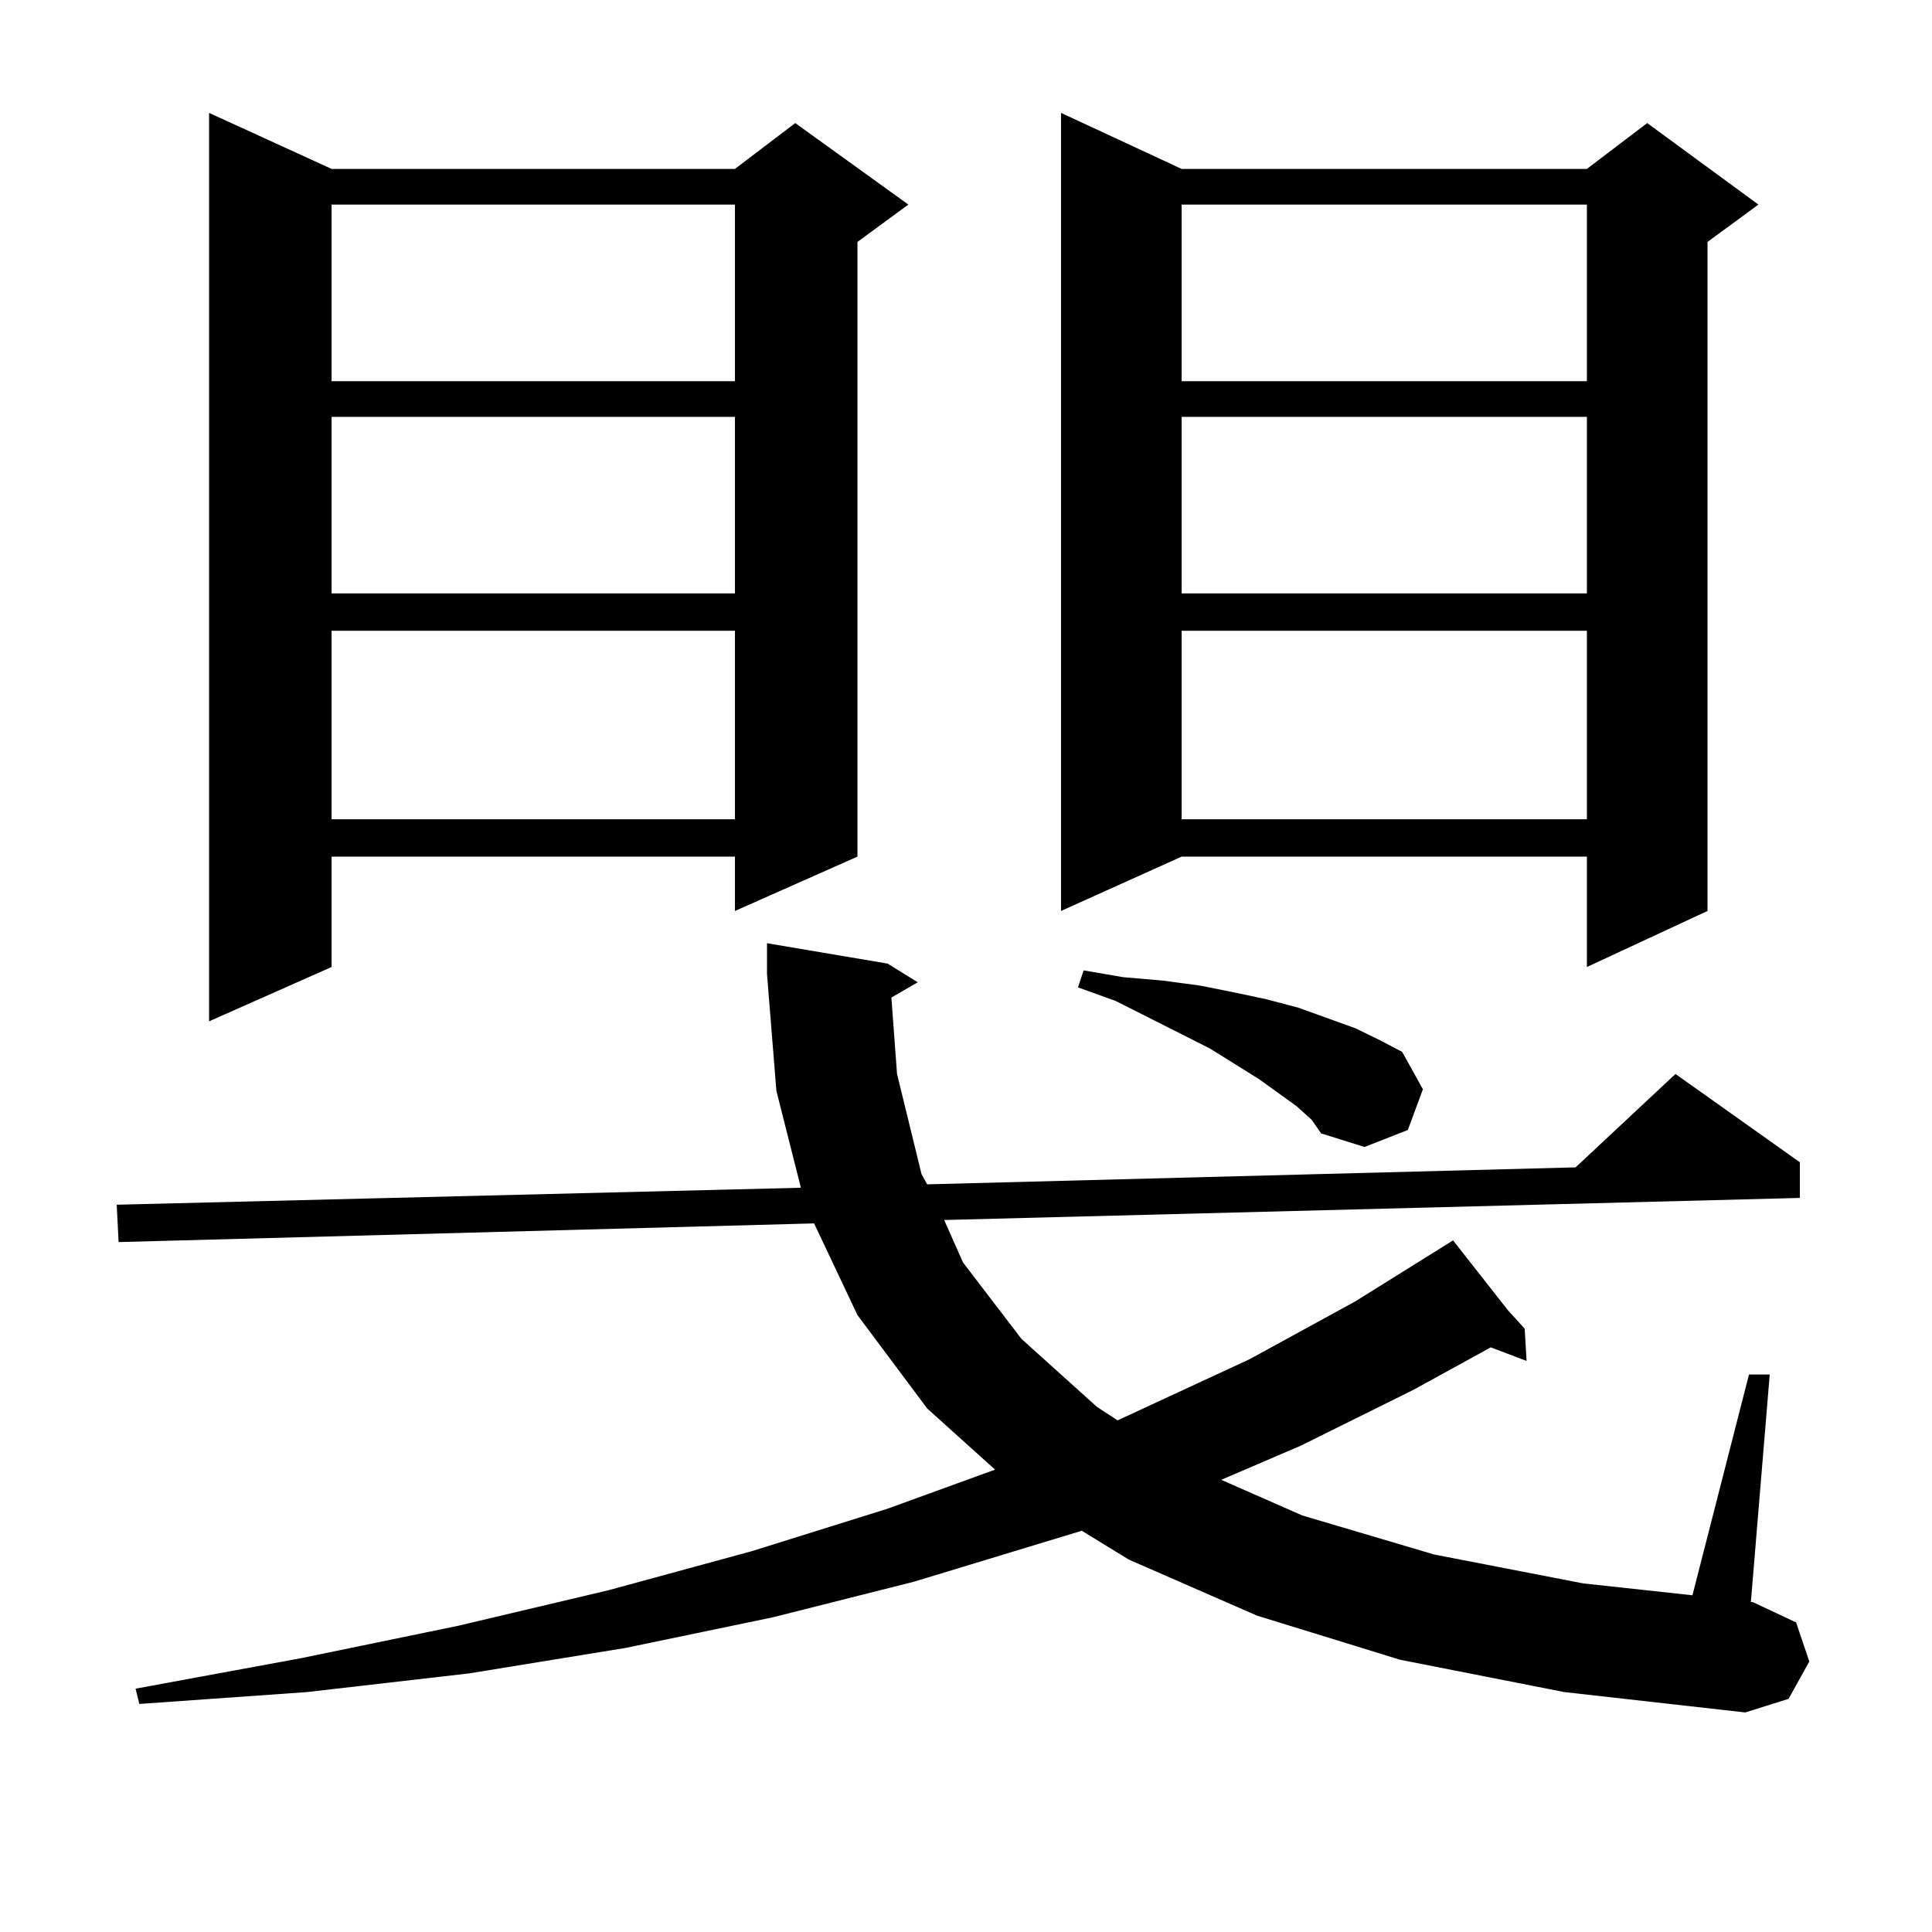 <?xml version="1.0" encoding="utf-8"?>
<!-- Generator: Adobe Illustrator 16.0.0, SVG Export Plug-In . SVG Version: 6.00 Build 0)  -->
<!DOCTYPE svg PUBLIC "-//W3C//DTD SVG 1.1//EN" "http://www.w3.org/Graphics/SVG/1.1/DTD/svg11.dtd">
<svg version="1.1" id="图层_1" xmlns="http://www.w3.org/2000/svg" xmlns:xlink="http://www.w3.org/1999/xlink" x="0px" y="0px"
	 width="1000px" height="1000px" viewBox="0 0 1000 1000" enable-background="new 0 0 1000 1000" xml:space="preserve">
<path d="M461.379,516.336l2.927,39.551l12.683,51.855l2.927,5.273l335.602-8.789l51.706-48.34l64.389,45.703v18.457l-442.916,11.426
	l9.756,21.973l30.243,39.551l39.023,35.156l10.731,7.031l68.291-31.641l54.633-29.883l50.73-31.641l28.292,36.035l8.78,9.668
	l0.976,16.699l-18.536-7.031l-39.999,21.973l-58.535,29.004l-40.975,17.578l41.95,18.457l68.291,20.215l77.071,14.941l56.584,6.152
	l29.268-114.258h10.731l-9.756,117.773h0.976l22.438,10.547l6.829,20.215l-10.731,19.336l-22.438,7.031l-93.656-10.547
	l-84.876-16.699l-74.145-22.852l-66.34-29.004l-24.39-14.941l-86.827,26.367l-73.169,18.457l-76.096,15.82l-80.974,13.184
	l-83.9,9.668l-86.827,6.152l-1.951-7.91l85.852-15.82l80.974-16.699l78.047-18.457l74.145-20.215l70.242-21.973l55.608-20.215
	l-35.121-31.641l-36.097-48.34L421.38,633.23l-359.991,9.668l-0.976-19.336l354.138-8.789l-12.683-50.098l-4.878-60.645v-15.82
	l62.438,10.547l15.609,9.668L461.379,516.336z M171.63,87.43h208.775l31.219-23.73l58.535,42.188l-26.341,19.336v318.164
	l-63.413,28.125v-28.125H171.63v57.129l-63.413,28.125V58.426L171.63,87.43z M171.63,105.887v91.406h208.775v-91.406H171.63z
	 M171.63,215.75v91.406h208.775V215.75H171.63z M171.63,326.492v97.559h208.775v-97.559H171.63z M611.619,87.43H821.37l31.219-23.73
	l57.56,42.188l-26.341,19.336v346.289l-62.438,29.004v-57.129H611.619l-62.438,28.125V58.426L611.619,87.43z M671.13,572.586
	l-19.512-14.063l-25.365-15.82l-48.779-24.609l-19.512-7.031l2.927-8.789l20.487,3.516l20.487,1.758l19.512,2.637l17.561,3.516
	l16.585,3.516l16.585,4.395l29.268,10.547l12.683,6.152l11.707,6.152l10.731,19.336l-7.805,21.094l-22.438,8.789l-22.438-7.031
	l-4.878-7.031L671.13,572.586z M611.619,105.887v91.406H821.37v-91.406H611.619z M611.619,215.75v91.406H821.37V215.75H611.619z
	 M611.619,326.492v97.559H821.37v-97.559H611.619z"/>
</svg>
